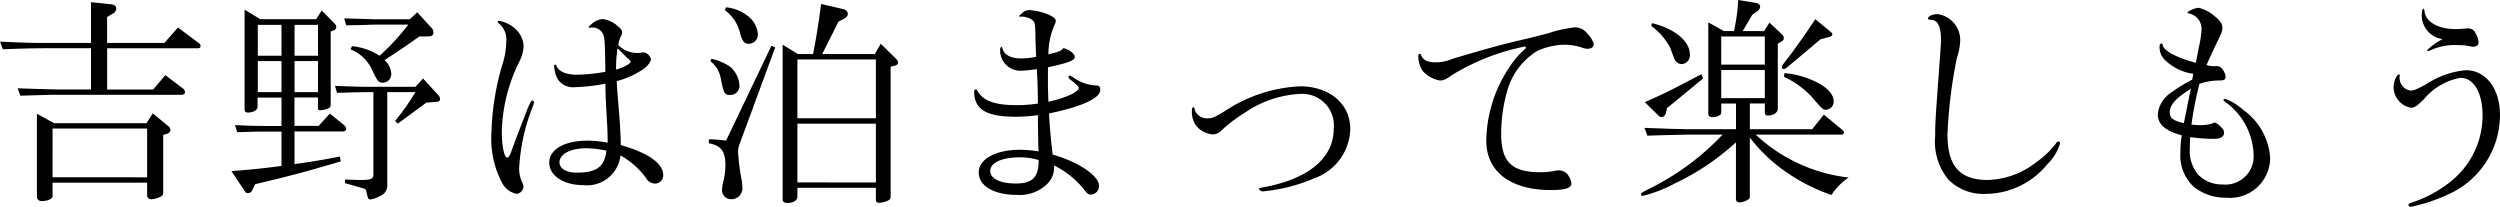 <svg xmlns="http://www.w3.org/2000/svg" width="156.534" height="12.95" viewBox="0 0 156.534 12.95"><path d="M.182 3.09a54.589 54.589 0 012.576-.07h2.94V5.6H3.542c-.028 0-.588-.014-1.092-.028L1.106 5.53l.168.462c1.862-.056 1.918-.056 2.268-.056h7.816c.14 0 .224-.056.224-.168a.269.269 0 00-.126-.224l-1.106-.84-.756.9H6.71v-2.58h5.648c.14 0 .2-.042.2-.154a.193.193 0 00-.084-.154l-1.33-.994-.854.968H6.706V1.066l.336-.2A.383.383 0 007.28.544c0-.168-.112-.252-.35-.28L5.698.138V2.69h-2.94c-.7 0-1.274-.014-2.758-.084zM2.31 7.122v5.226a.285.285 0 00.308.242c.35 0 .672-.14.672-.294v-.858h5.922v.812a.242.242 0 00.266.224 1.3 1.3 0 00.448-.1c.252-.1.294-.154.294-.35v-3.57l.252-.084a.265.265 0 00.2-.224.358.358 0 00-.154-.266l-.952-.784-.392.616H3.388zm.98 3.976V8.05h5.922v3.052zm14.336-.708a48.778 48.778 0 01-3.136.322l.8 1.2c.1.154.14.182.238.182a.3.3 0 00.266-.182l.182-.378c2.45-.588 2.968-.728 5.362-1.428l-.056-.308c-.966.2-2.016.364-2.842.476V8.232h3.01c.14 0 .224-.056.224-.168a.36.36 0 00-.14-.238l-.882-.714-.7.77h-1.514V6.104h1.47v.616c0 .154.028.182.14.182a1.376 1.376 0 00.476-.1c.14-.056.182-.112.182-.28v-4.55l.224-.084a.216.216 0 00.126-.182.33.33 0 00-.1-.224l-.812-.826-.35.546h-3.5l-.98-.6v6.244c0 .14.056.2.224.2.308 0 .588-.154.588-.336v-.6h1.5v1.778H16.59l-.91-.014-.966-.042.14.448c1.274-.042 1.33-.042 1.736-.042h1.036zm8.386-4.956h-3.136c-.406 0-.784-.014-1.9-.056l.126.434c.42-.014.784-.014.924-.028l.854-.014h.5v5.15c0 .28-.154.35-.8.35-.21 0-.546-.014-.98-.028v.224l1.176.336c.084.028.14.07.154.14.112.518.126.546.28.546a1.6 1.6 0 00.548-.198.718.718 0 00.49-.77V5.768h1.764a14.676 14.676 0 01-1.274 1.806l.168.168 1.792-1.316.532-.042c.252-.014.322-.056.322-.182a.376.376 0 00-.112-.252l-.952-1.036zm-9.87.336V3.822h1.484v1.946zm0-2.282V1.556h1.484V3.49zm2.3 2.282V3.822h1.47v1.946zm0-2.282V1.556h1.47V3.49zm7.21-2.282h-2.226c-.056 0-.448-.014-.84-.028-.126 0-.616-.014-1.036-.028l.126.434.91-.014c.42-.014.714-.028.84-.028h2.142a14.918 14.918 0 01-1.796 1.948 3.94 3.94 0 00-1.736-.6l-.084.2a2.494 2.494 0 011.3 1.19c.364.784.448.9.714.9a.542.542 0 00.532-.574 1.247 1.247 0 00-.42-.84c1.218-.8 1.428-.952 2.184-1.484h.496c.28 0 .378-.07.378-.252a.381.381 0 00-.126-.294L26.128.77zm11.382.518a.738.738 0 01.8.672c.042.2.056.966.07 2.1a11.245 11.245 0 01-1.778.182c-.686 0-1.134-.2-1.274-.532-.014-.07-.042-.1-.084-.1a.078.078 0 00-.07.084 1.874 1.874 0 00.21.8 1.123 1.123 0 001.036.532 11.543 11.543 0 001.96-.224c.014.868.028 1.092.1 2.338.042.728.042.91.042 1.358a6.394 6.394 0 00-1.274-.126c-1.428 0-2.38.546-2.38 1.372s.902 1.41 2.12 1.41a2.1 2.1 0 002.338-1.86 5.107 5.107 0 011.6 1.414.65.65 0 00.546.35.515.515 0 00.532-.532c0-.728-.952-1.4-2.66-1.876 0-.644-.056-1.456-.154-2.646-.042-.476-.07-.784-.07-.924-.014-.056-.014-.238-.028-.434a5.571 5.571 0 001.54-.672c.35-.21.6-.518.6-.714a.573.573 0 00-.462-.42c-.028 0-.1.014-.182.028a1.136 1.136 0 01-.238.014 1.653 1.653 0 01-1.162-.5 1.864 1.864 0 01.2-.616.425.425 0 00.042-.154c0-.14-.07-.252-.252-.392a1.743 1.743 0 00-.966-.462 1.126 1.126 0 00-.7.322c-.14.112-.182.154-.182.182a.063.063 0 00.042.042.106.106 0 00.056-.014zm1.638 1.3c.294.294.546.56.714.7.07.056.1.1.1.14 0 .112-.364.322-.91.5a7.752 7.752 0 01.092-1.34zm-.7 6.412c-.14 1.022-.6 1.372-1.876 1.372-.644 0-1.064-.252-1.064-.644 0-.518.686-.882 1.68-.882a6.286 6.286 0 011.256.154zm-5.376-1.5l-.336.868c-.028.1-.1.28-.182.5-.14.42-.224.56-.322.56-.182 0-.336-.714-.336-1.638a10.343 10.343 0 011.102-4.376 2.443 2.443 0 00.266-.98 1.56 1.56 0 00-.448-.994 2.08 2.08 0 00-1.092-.574.078.078 0 00-.084.07c0 .028.014.042.042.07a1.3 1.3 0 01.49 1.19 4.75 4.75 0 01-.238 1.4 16.317 16.317 0 00-.686 4.258 5.935 5.935 0 00.644 3.12 1.319 1.319 0 00.942.728.494.494 0 00.42-.462.531.531 0 00-.07-.224 2.091 2.091 0 01-.2-.966 12.183 12.183 0 01.826-3.752 1.992 1.992 0 00.1-.308.113.113 0 00-.1-.126c-.07 0-.07 0-.28.448zm12.866.868a10.675 10.675 0 00-1.078-.084v.252c.77.14 1.036.5 1.036 1.386a4.4 4.4 0 01-.112.938 2.473 2.473 0 00-.1.616.56.56 0 00.588.56.678.678 0 00.686-.742 3.473 3.473 0 00-.044-.46 13.378 13.378 0 01-.224-1.75 1.154 1.154 0 01.056-.392l2.268-6.16-.238-.1zm-.98-4.97a1.741 1.741 0 01.644 1.05c.182.952.238 1.064.588 1.064a.574.574 0 00.588-.588 1.632 1.632 0 00-.658-1.232 3.375 3.375 0 00-1.106-.448zm.91-3.192A2.413 2.413 0 0146.316 2c.154.588.28.742.588.742a.574.574 0 00.546-.616 1.57 1.57 0 00-.7-1.176 2.518 2.518 0 00-1.3-.49zm3.612 2.156v9.7c0 .126.112.21.28.21.392 0 .644-.154.644-.406v-.542h4.914v.77c0 .1.084.168.21.168a1.611 1.611 0 00.462-.1c.2-.084.252-.14.252-.294V4.172l.252-.056c.126-.028.21-.1.21-.2a.326.326 0 00-.1-.21l-.98-.966-.378.644h-3.29l1.022-2.03.35-.182a.4.4 0 00.238-.294.344.344 0 00-.238-.294L51.41.248a44.256 44.256 0 01-.5 3.136h-.952zm.924 8.624v-3.68h4.914v3.682zm0-4.018v-3.68h4.914v3.682zm15.106 2.072a9.086 9.086 0 00-1.162-.1c-1.526 0-2.59.588-2.59 1.414 0 .854.938 1.414 2.408 1.414a2.469 2.469 0 001.844-.654 1.424 1.424 0 00.462-1.19 5.507 5.507 0 011.974 1.624c.112.14.2.2.322.2a.528.528 0 00.518-.56c0-.616-1.274-1.484-2.9-1.946-.1-.854-.2-1.862-.224-2.576 2.044-.42 3.206-.952 3.206-1.47 0-.2-.084-.28-.238-.28a2.642 2.642 0 01-1.47-.518c-.14-.084-.168-.1-.2-.1a.125.125 0 00-.084.112c0 .028.028.056.07.1.378.294.574.476.574.546 0 .266-.756.616-1.9.882-.014-.476-.028-.784-.028-.868V4.214c1.288-.28 1.68-.434 1.68-.644s-.364-.476-.714-.56c-.112.168-.28.238-.938.392a4.766 4.766 0 01.364-1.806.685.685 0 00.1-.266c0-.154-.126-.266-.462-.42A4.213 4.213 0 0064.47.63a.634.634 0 00-.476.2c-.182.154-.182.154-.182.182s.028.028.1.028a1.177 1.177 0 01.658.168c.238.168.252.21.266 1.3.014.364.014.5.042 1.05a4.911 4.911 0 01-.966.1c-.658 0-1.078-.252-1.162-.686 0-.028-.014-.042-.028-.042-.056 0-.1.084-.1.182a1.266 1.266 0 001.288 1.316 8.019 8.019 0 001.008-.1c.042.658.056 1.05.07 2.156a8.844 8.844 0 01-1.316.1c-1.386 0-2.114-.266-2.478-.9-.056-.084-.056-.084-.084-.084-.07 0-.112.042-.112.14 0 1.106.756 1.568 2.576 1.568a9.472 9.472 0 001.414-.1v.49l.014.84.014.8zm0 .63c-.018 1.01-.41 1.384-1.432 1.384-.98 0-1.6-.308-1.6-.784 0-.518.714-.854 1.862-.854a3.888 3.888 0 011.162.168zm16.352-4.7a9.228 9.228 0 00-4.676 1.54c-.728.434-.812.462-1.12.462a.778.778 0 01-.8-.616c0-.056-.014-.07-.056-.07-.07 0-.1.042-.1.154a1.487 1.487 0 00.28 1.022 1.573 1.573 0 001.008.518.75.75 0 00.56-.252 9.383 9.383 0 011.526-1.15 6.678 6.678 0 013.416-1.134 1.976 1.976 0 012.086 2.184c0 1.834-1.6 3.164-4.438 3.668-.214.042-.238.058-.238.084 0 .074.124.168.224.168a10.653 10.653 0 003.248-.826 3.366 3.366 0 002.24-3.08c0-1.582-1.302-2.674-3.164-2.674zm14.294-3c-1.456.322-2.562.63-4.732 1.274a2.679 2.679 0 01-1.05.224c-.518 0-.784-.14-.924-.462-.028-.056-.042-.07-.084-.07s-.084.042-.084.1a1.644 1.644 0 00.294.994 1.919 1.919 0 001.05.574c.238 0 .364-.056.756-.336a13.961 13.961 0 014.578-1.792.06.06 0 01.056.056.145.145 0 01-.07.112 5.525 5.525 0 00-1.008 1.2 8.426 8.426 0 00-1.4 4.522c-.004 1.936 1.508 3.098 4.042 3.098.924 0 1.288-.126 1.288-.434a1.246 1.246 0 00-.252-.56.7.7 0 00-.532-.238.581.581 0 00-.182.014 4.378 4.378 0 01-1.008.1c-1.764 0-2.422-.658-2.422-2.38a9.676 9.676 0 01.406-2.812 4.283 4.283 0 011.848-2.4 4.361 4.361 0 011.708-.39 3.771 3.771 0 011.022.154 1.155 1.155 0 00.434.1c.21 0 .378-.112.378-.28a1.393 1.393 0 00-.378-.644 1.028 1.028 0 00-.756-.42 7.891 7.891 0 00-1.736.378zm13.016 5.684h-2.968c-.224 0-.644-.014-1.26-.028-.238-.014-.826-.028-1.5-.056l.182.49c1.176-.042 1.61-.042 2.576-.07h2.132a15.916 15.916 0 01-4.286 3.236c-.826.42-.826.42-.826.49a.114.114 0 00.126.112 8.643 8.643 0 001.986-.774 15.471 15.471 0 003.836-2.576v3.576a.2.2 0 00.21.182 1.092 1.092 0 00.616-.224.209.209 0 00.042-.14v-3.7a9.876 9.876 0 002.228 2.13 11.391 11.391 0 002.884 1.47 3.81 3.81 0 011.078-1.092 10.2 10.2 0 01-5.824-2.688h5.376a.143.143 0 00.154-.126c0-.056-.042-.126-.14-.2l-1.12-.924-.728.91h-3.906v-1.61h.938v.546c0 .14.056.21.182.21.364 0 .63-.182.63-.434V2.73l.224-.126a.252.252 0 00.154-.21.33.33 0 00-.1-.224l-.8-.756-.336.532h-1.34l.6-1.022.294-.21a.386.386 0 00.2-.294c0-.112-.1-.21-.266-.238L108.838 0a12.341 12.341 0 01-.266 1.946h-.63l-.98-.546v5.726c0 .126.1.21.252.21.308 0 .56-.126.56-.28v-.574h.924zm-.924-1.946V4.382h2.73v1.764zm0-2.1V2.282h2.73v1.764zm-1.246.6c-1.9 1.008-2.324 1.218-3.542 1.75l.9.882a.294.294 0 00.154.056c.126 0 .238-.112.28-.294l.056-.266 2.264-1.858zM103.39 1.62a4.14 4.14 0 011.19 1.372c.28.77.28.77.378.868a.477.477 0 00.35.154.552.552 0 00.5-.616c0-.812-.952-1.61-2.366-1.946zm10.276-.42a57.034 57.034 0 01-1.484 2.128c-.56.714-.616.8-.616.868s.042.126.112.126.14-.042.28-.154l2.03-1.708.476-.126c.182-.042.266-.112.266-.182a.167.167 0 00-.07-.126zm-1.96 3.612a5.665 5.665 0 011.666 1.178c.728.84.77.882.952.882a.512.512 0 00.49-.518c0-.392-.308-.784-.9-1.12a5.6 5.6 0 00-2.184-.658zm17.178 4.05c-.056 0-.112.042-.168.14a5.5 5.5 0 01-1.19 1.134 5.167 5.167 0 01-3.068 1.134c-1.75 0-2.52-.882-2.52-2.842a30.176 30.176 0 01.588-4.8 3.721 3.721 0 00.21-1.064 1.645 1.645 0 00-1.4-1.68c-.322 0-.616.126-.616.28 0 .042.042.07.126.07.476 0 .686.378.686 1.274 0 .168 0 .168-.084 1.344-.266 3.654-.28 3.836-.28 4.676a3.715 3.715 0 00.84 2.73 3.082 3.082 0 002.34.88 5 5 0 003.836-1.848 3.026 3.026 0 00.8-1.3.113.113 0 00-.1-.128zm8.33-1.064a22.608 22.608 0 01.5-2.548 3.743 3.743 0 011.19-.21c.35 0 .448-.042.448-.224a.909.909 0 00-.2-.49.432.432 0 00-.42-.182 1.845 1.845 0 01-.574-.07c.252-.574.392-.868.63-1.372.308-.6.364-.77.364-.966 0-.238-.14-.448-.476-.714a2.345 2.345 0 00-1.008-.532c-.224 0-.7.21-.7.308 0 .028.014.042.07.042a.976.976 0 01.8 1.092 5.716 5.716 0 01-.168 1.05c-.028.168-.028.182-.182.952-1.246-.336-2.03-.77-2.072-1.12 0-.056-.028-.084-.056-.084-.1 0-.14.042-.14.168a1.116 1.116 0 00.406.924 3.154 3.154 0 001.708.8c-.042.182-.042.21-.07.364a9.843 9.843 0 00-1.4.868 1.789 1.789 0 00-.756 1.316c0 .616.49 1.036 1.5 1.3a6.2 6.2 0 00-.084 1.064 2.676 2.676 0 00.8 2.128 3.093 3.093 0 002.034.714 2.518 2.518 0 002.786-2.478 4.018 4.018 0 00-1.696-3.024 3.467 3.467 0 00-1.12-.684c-.056 0-.112.042-.112.07s.028.056.1.112a4.227 4.227 0 011.792 3.332 1.77 1.77 0 01-1.95 1.846 2.077 2.077 0 01-1.526-.616 2.312 2.312 0 01-.518-1.666 6.752 6.752 0 01.028-.686 9.276 9.276 0 001.542.108c.364 0 .574-.14.574-.392 0-.112-.056-.21-.21-.364a1.334 1.334 0 00-.364-.266.305.305 0 00-.14.056 2.434 2.434 0 01-.742.112 5.22 5.22 0 01-.588-.038zm-.476-.084c-.658-.154-.882-.322-.882-.672 0-.476.378-.9 1.33-1.484-.07.28-.112.476-.126.574-.056.252-.112.518-.154.77-.042.2-.084.392-.126.6zm16.2-5.264a4.142 4.142 0 00-.966.686.06.06 0 00.056.056c.042 0 .042 0 .182-.056a3.582 3.582 0 011.722-.308 3.345 3.345 0 01.672.056 1.057 1.057 0 00.238.042c.224 0 .35-.1.35-.28a1.351 1.351 0 00-.21-.6.465.465 0 00-.42-.266 2.091 2.091 0 00-.266.014c-.168.014-.35.028-.532.028-1.106 0-1.89-.448-1.96-1.134-.014-.126-.028-.14-.056-.14-.07 0-.112.168-.112.406a1.506 1.506 0 001.3 1.496zm-2.69 2.31a.069.069 0 00.014-.042.06.06 0 00-.056-.056c-.14 0-.336.448-.336.8a1.331 1.331 0 001.078 1.286c.238 0 .42-.126.854-.574a3.86 3.86 0 012.254-1.3c.84 0 1.386.924 1.386 2.366a5.282 5.282 0 01-1.946 4.086 7.7 7.7 0 01-2.492 1.358c-.154.042-.2.084-.2.14a.129.129 0 00.14.126 10.639 10.639 0 002.328-.77 5.452 5.452 0 003.262-4.97c0-1.666-.882-2.814-2.142-2.814a5.357 5.357 0 00-2.464.868c-.616.336-.784.406-.994.406a.8.8 0 01-.686-.84z"/></svg>